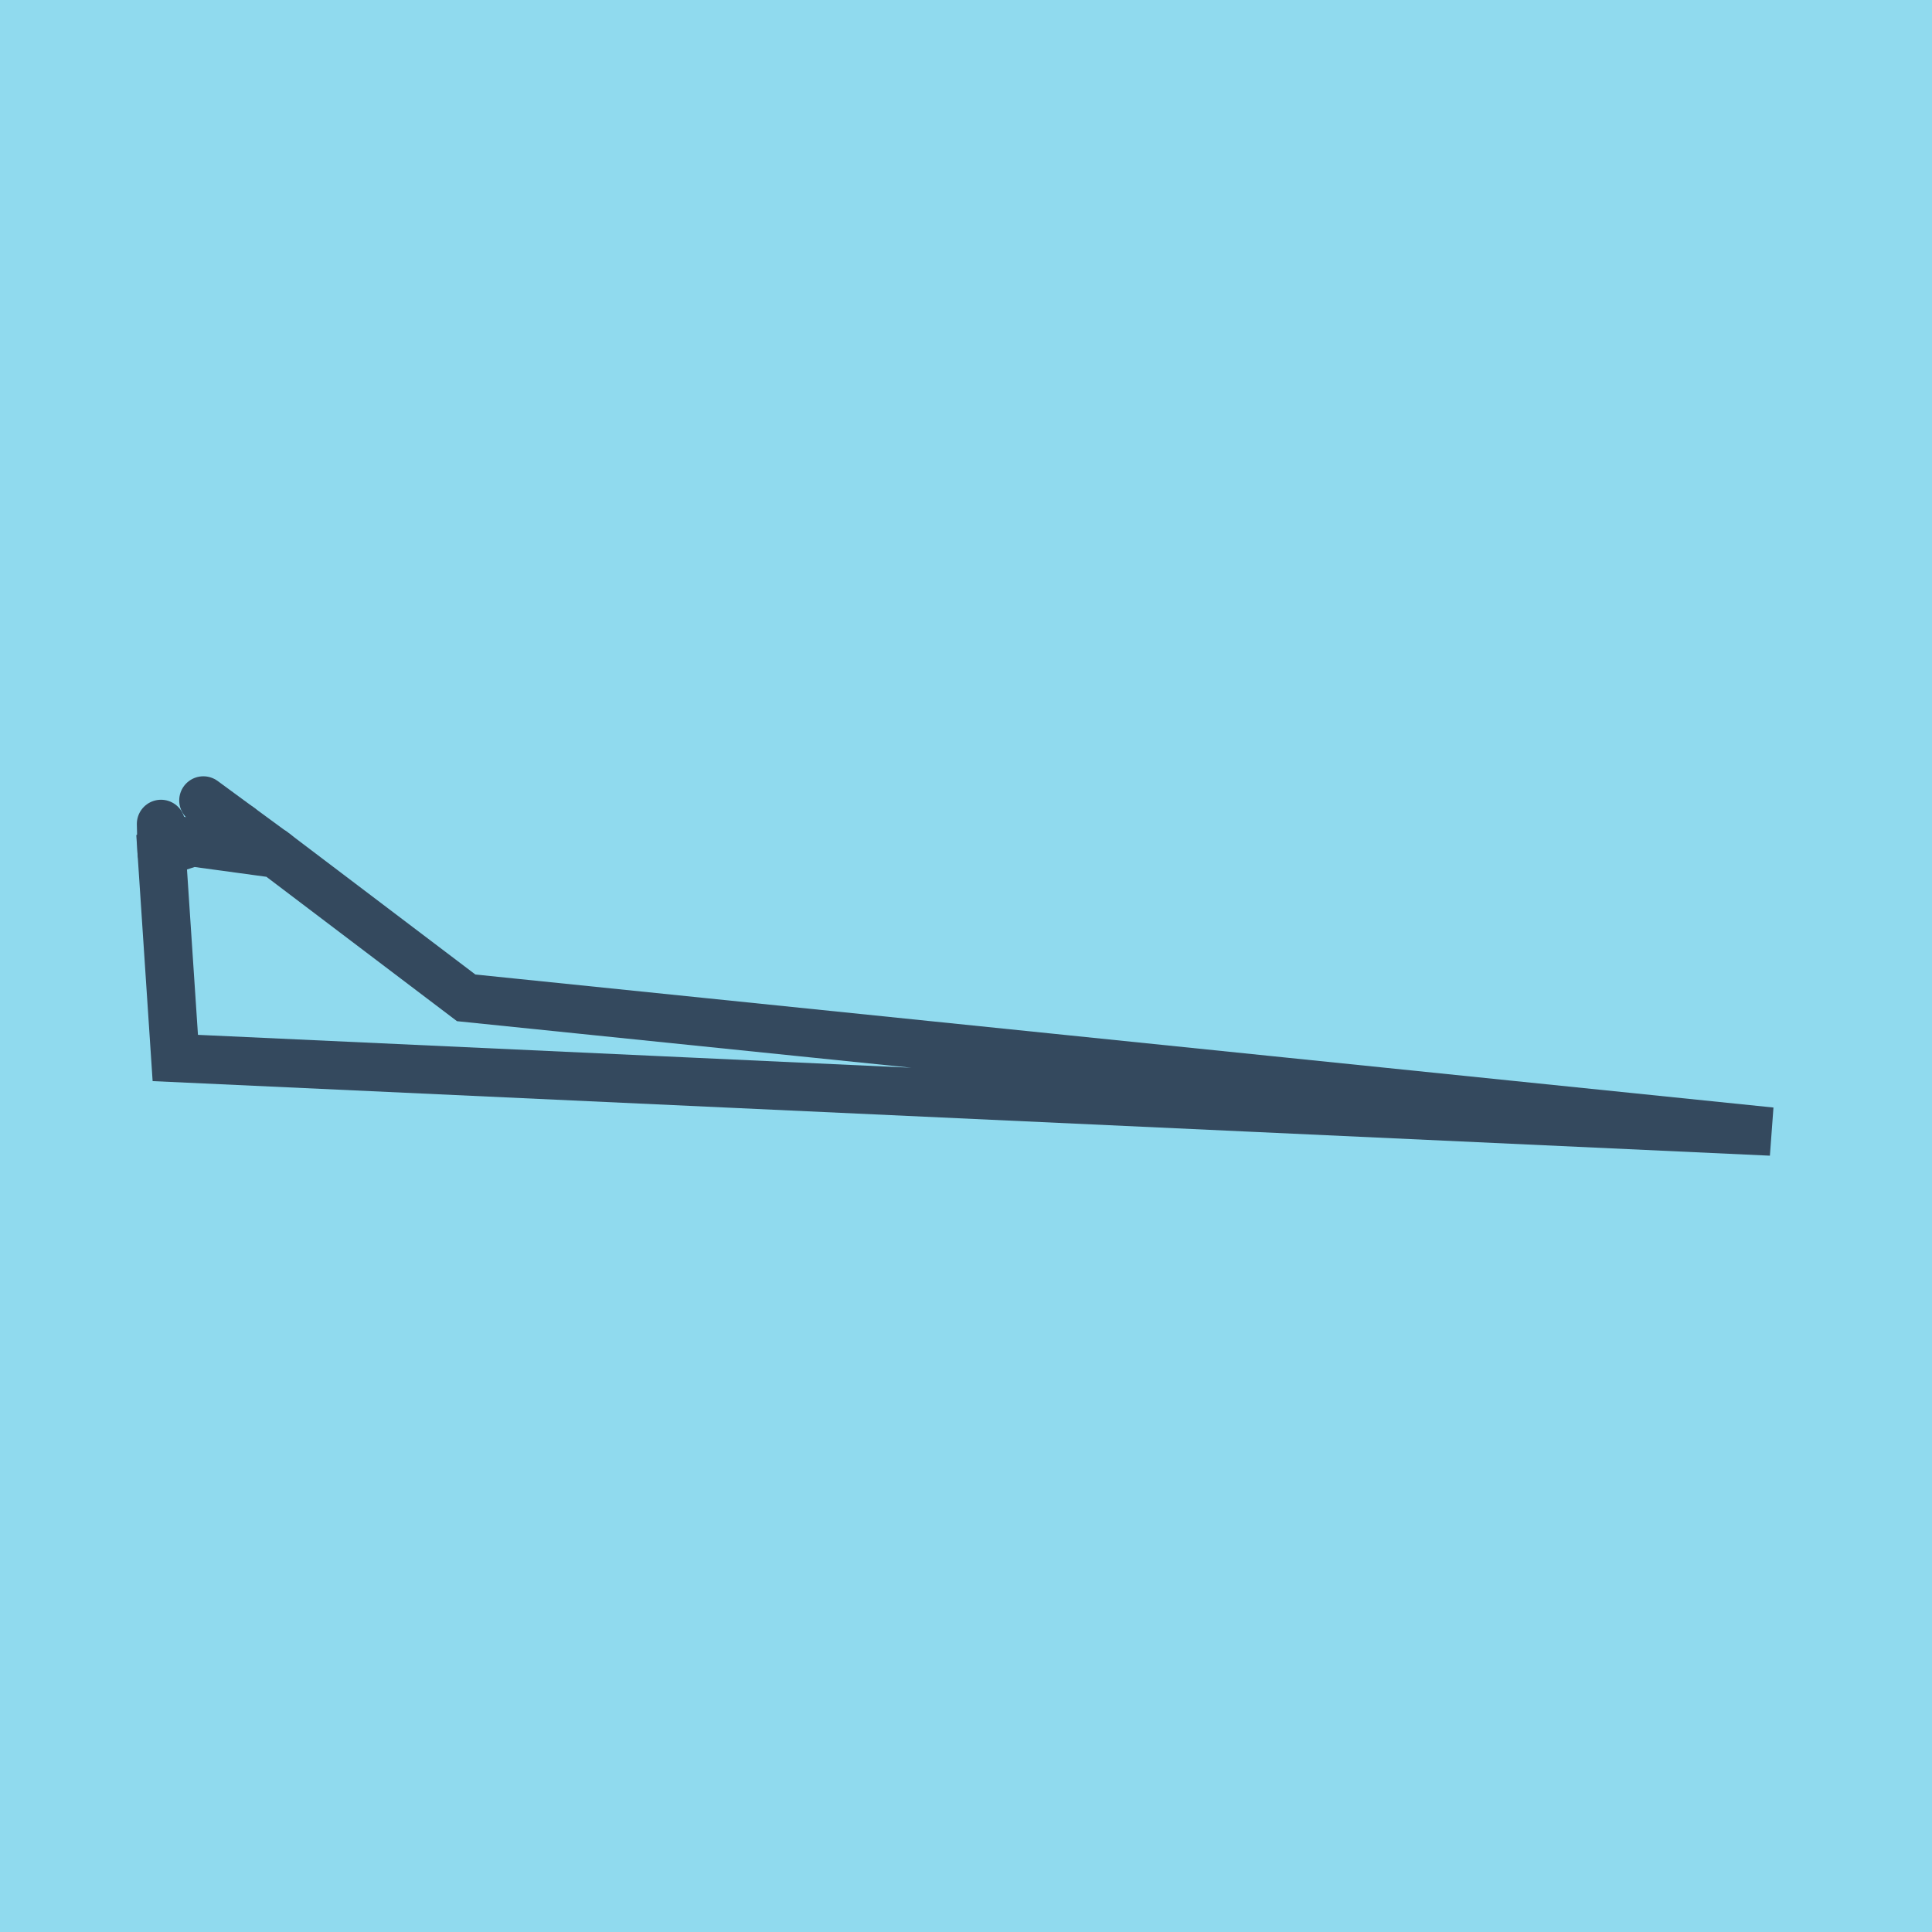 <?xml version="1.0" encoding="utf-8"?>
<!DOCTYPE svg PUBLIC "-//W3C//DTD SVG 1.1//EN" "http://www.w3.org/Graphics/SVG/1.1/DTD/svg11.dtd">
<svg xmlns="http://www.w3.org/2000/svg" xmlns:xlink="http://www.w3.org/1999/xlink" viewBox="-10 -10 120 120" preserveAspectRatio="xMidYMid meet">
	<path style="fill:#90daee" d="M-10-10h120v120H-10z"/>
			<polyline stroke-linecap="round" points="7.14,43.026 2.631,39.717 " style="fill:none;stroke:#34495e;stroke-width: 3px"/>
			<polyline stroke-linecap="round" points="0.04,42.936 0,41.174 " style="fill:none;stroke:#34495e;stroke-width: 3px"/>
			<polyline stroke-linecap="round" points="4.886,41.371 0.04,42.936 0.888,55.713 100,60.283 18.956,51.978 7.14,43.026 0.02,42.055 " style="fill:none;stroke:#34495e;stroke-width: 3px"/>
	</svg>
